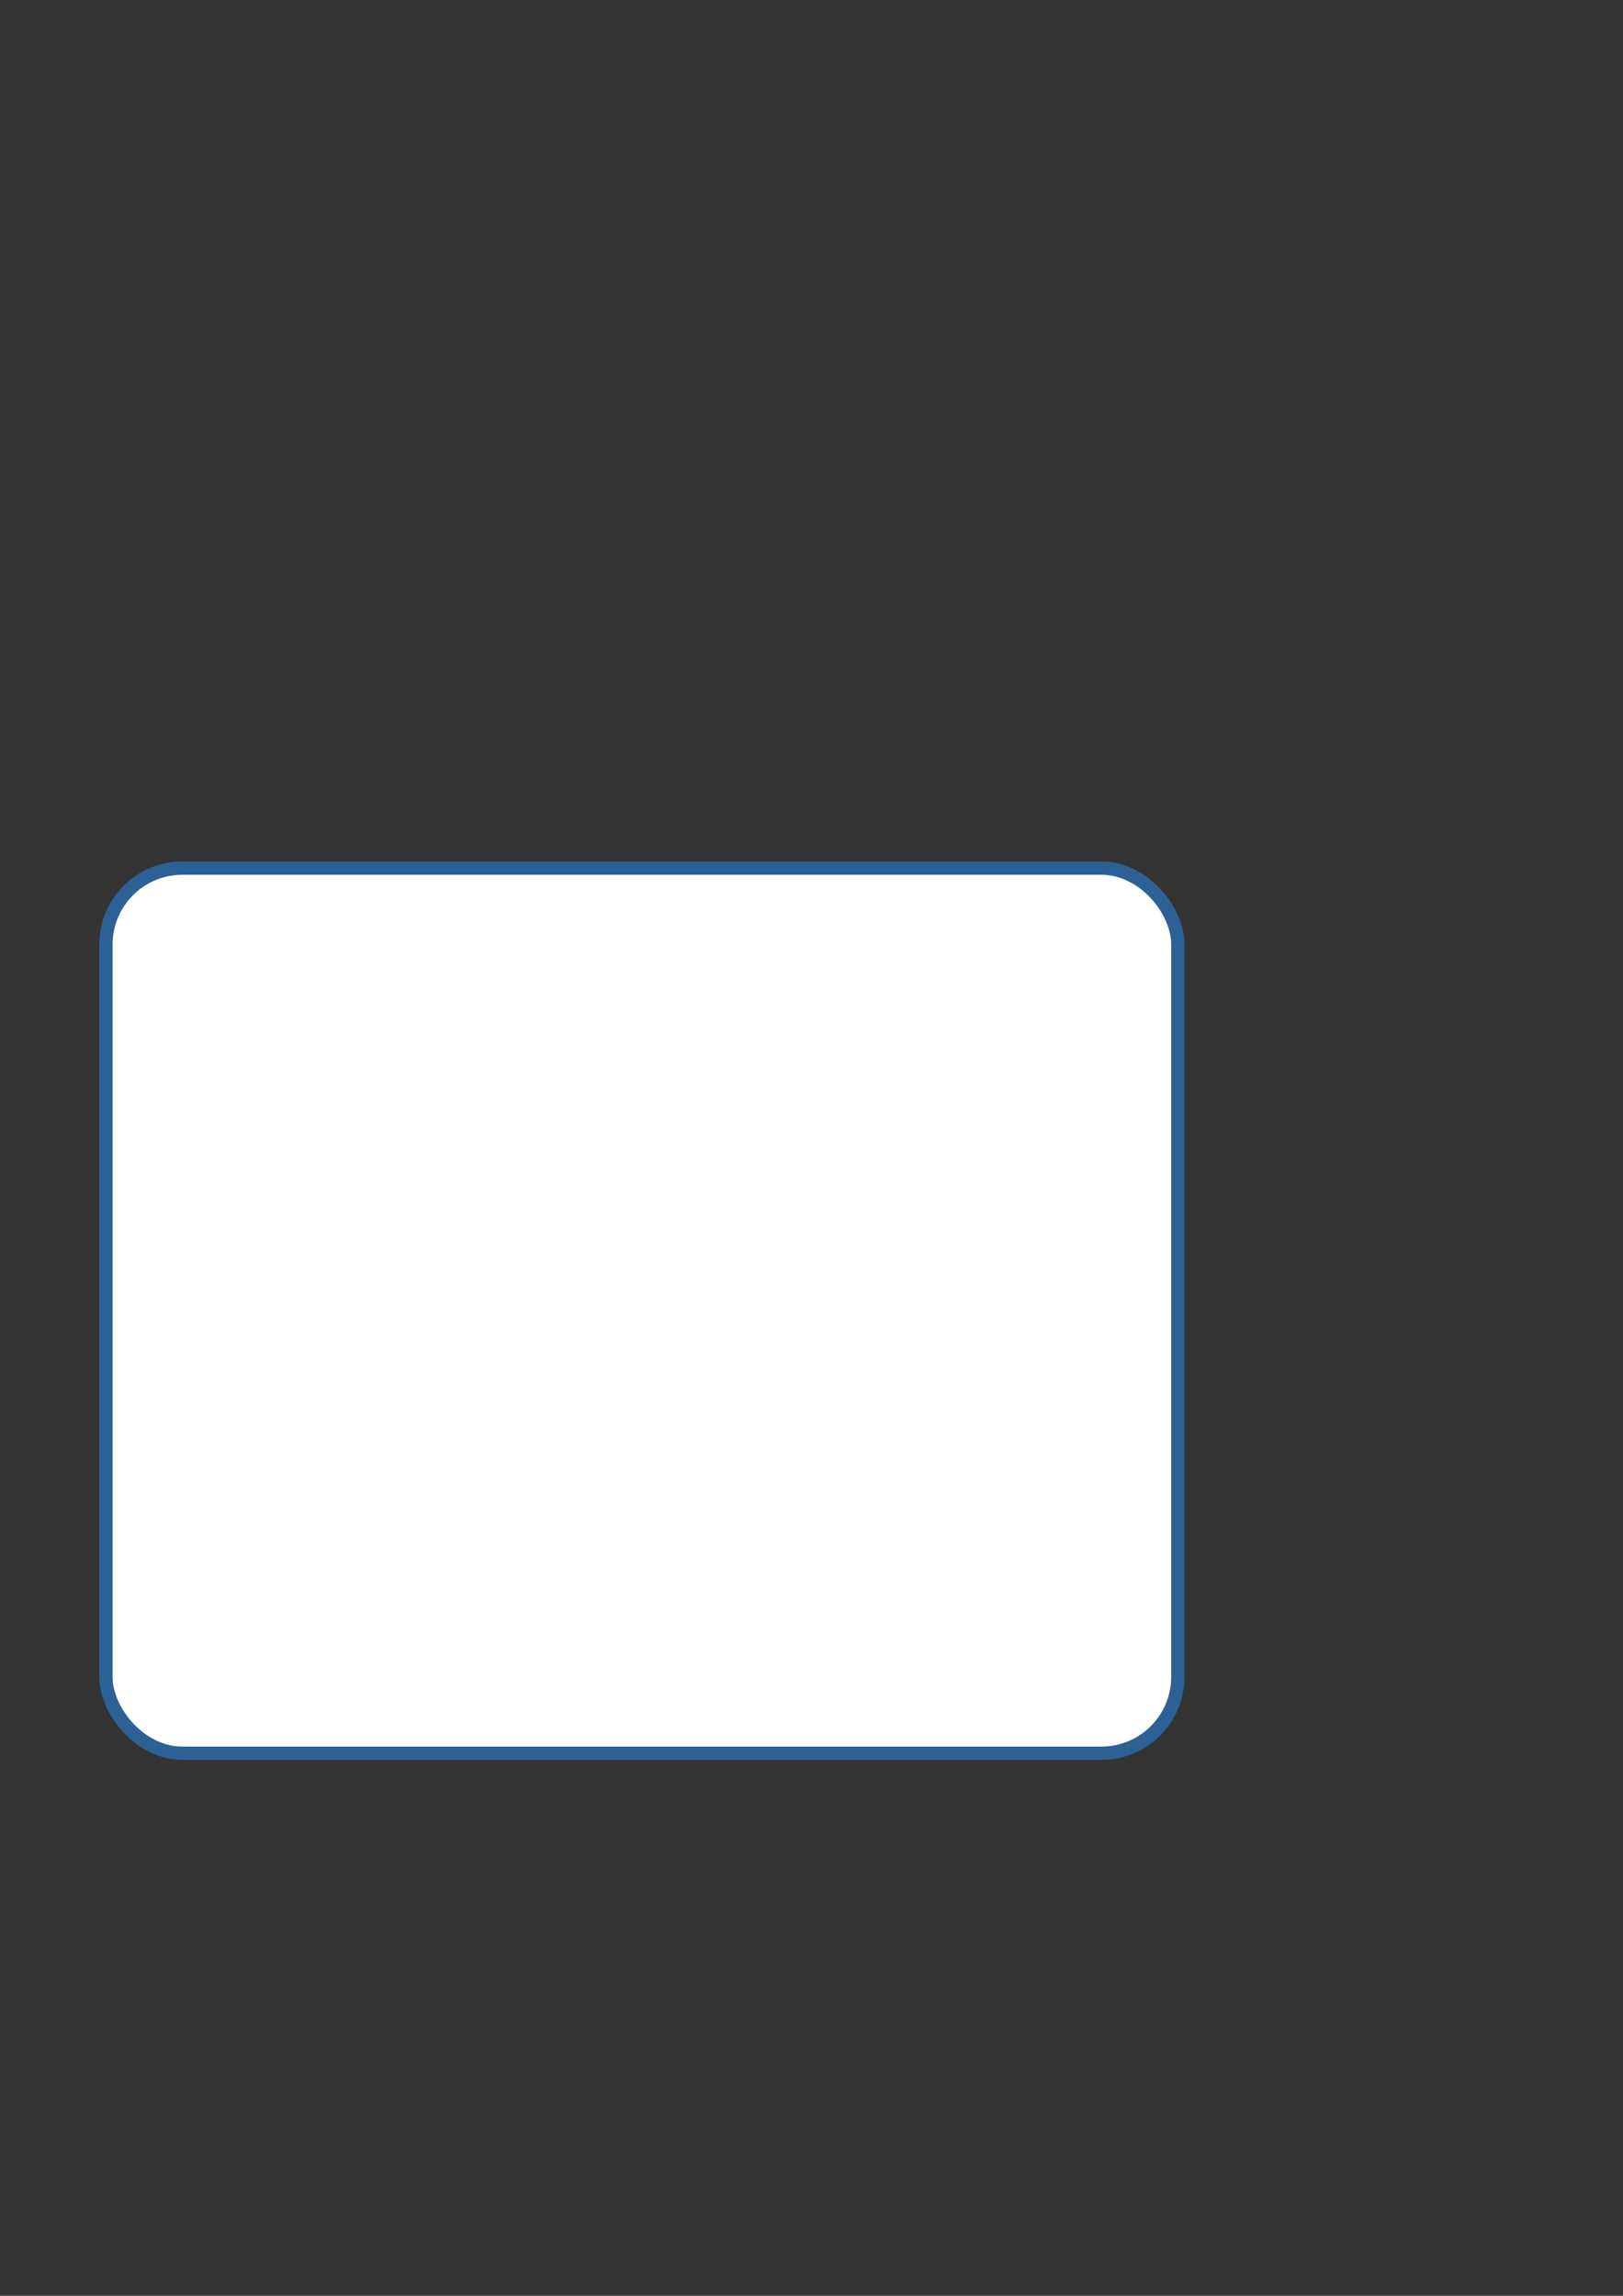 <?xml version="1.0"?><svg width="744.094" height="1052.362" xmlns="http://www.w3.org/2000/svg">
 <rect width="100%" height="100%" fill="#333333" stroke="none"/>
 <title>tick in checkbox</title>
 <g>
  <title>Layer 1</title>
  <g externalResourcesRequired="false" id="layer1">
   <rect height="405.714" id="rect2210" rx="35" ry="35" width="491.429" x="48.571" y="397.934" stroke-miterlimit="4" stroke-linejoin="round" stroke-linecap="square" stroke-width="6.1" stroke="#2d6195" fill-rule="nonzero" fill="#ffffff"/>
  </g>
 </g>
</svg>